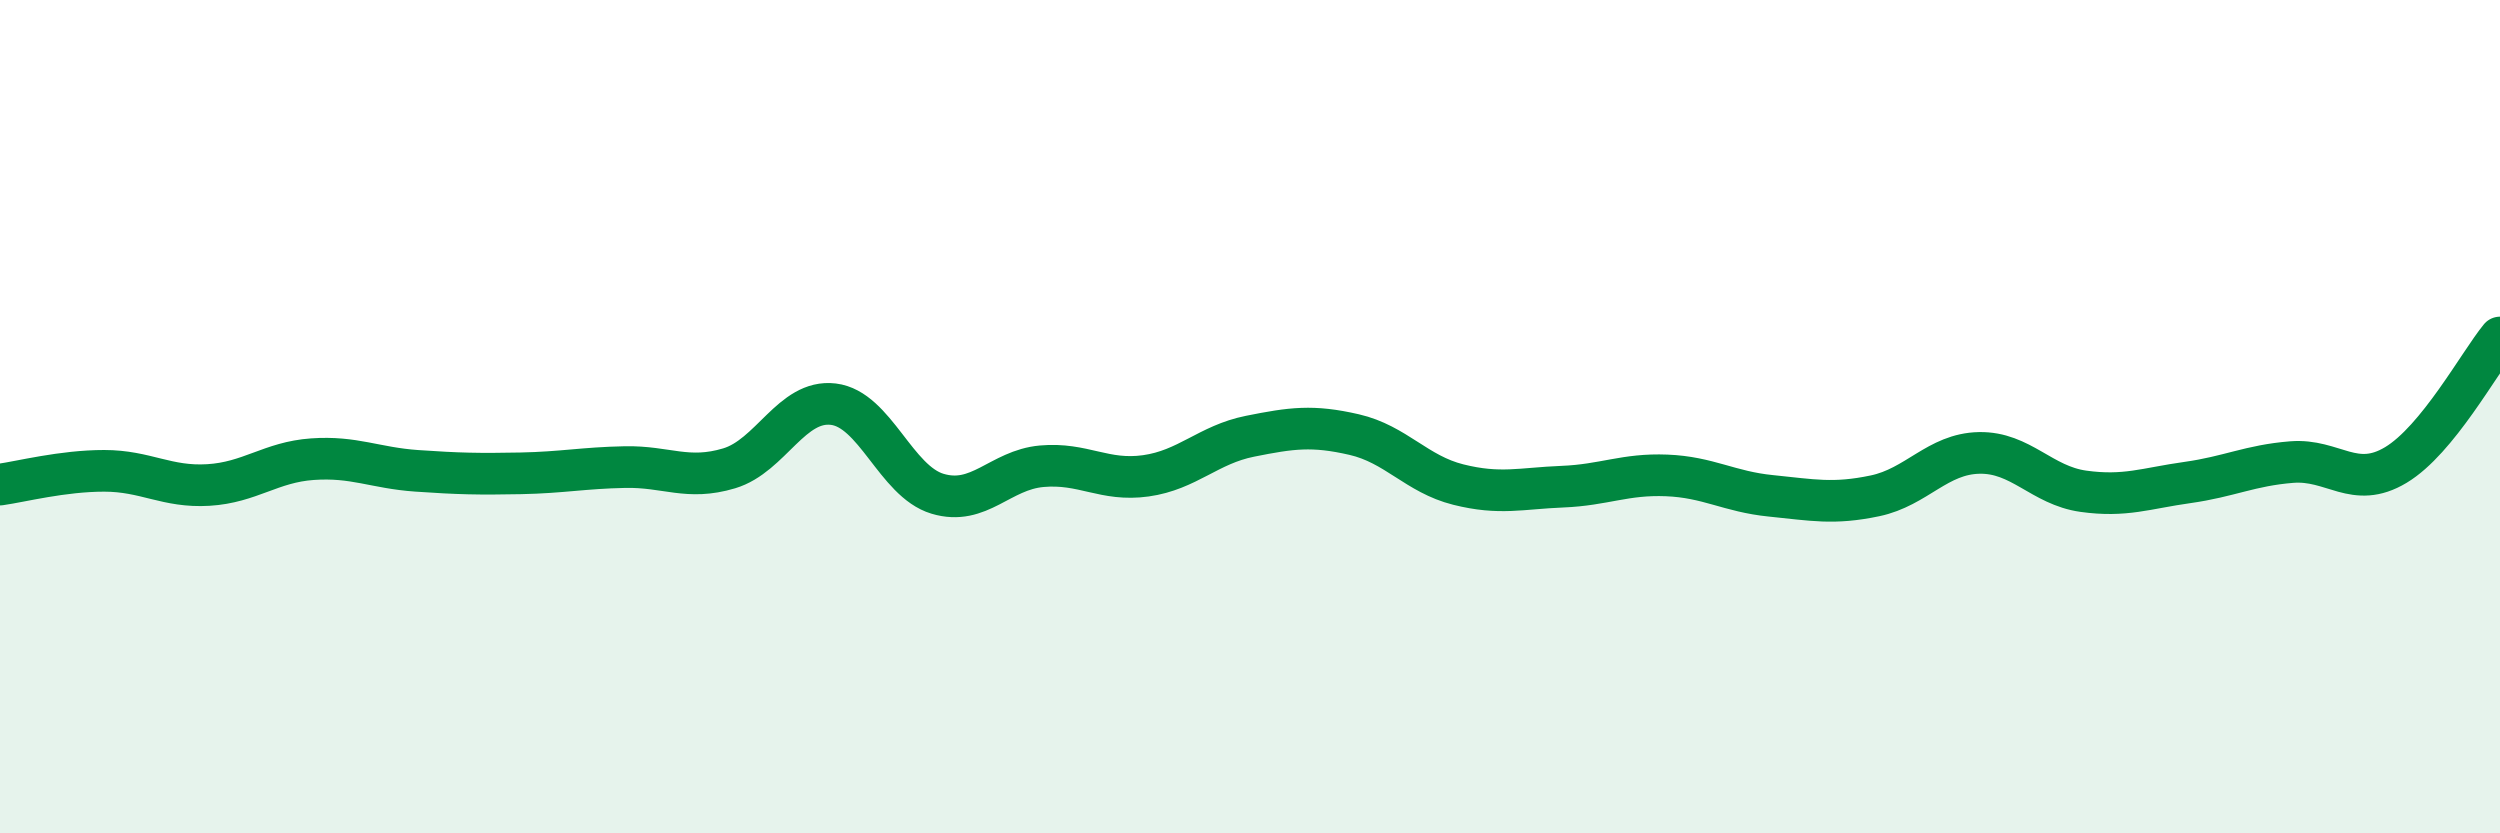 
    <svg width="60" height="20" viewBox="0 0 60 20" xmlns="http://www.w3.org/2000/svg">
      <path
        d="M 0,11.63 C 0.5,11.56 1.5,11.3 2.5,11.3 C 3.5,11.3 4,11.7 5,11.64 C 6,11.58 6.5,11.09 7.5,11.02 C 8.5,10.95 9,11.23 10,11.3 C 11,11.37 11.5,11.38 12.5,11.36 C 13.5,11.34 14,11.23 15,11.21 C 16,11.19 16.5,11.54 17.5,11.24 C 18.5,10.94 19,9.58 20,9.7 C 21,9.82 21.5,11.55 22.5,11.85 C 23.5,12.15 24,11.28 25,11.19 C 26,11.1 26.5,11.56 27.5,11.42 C 28.5,11.28 29,10.67 30,10.47 C 31,10.27 31.5,10.2 32.5,10.43 C 33.5,10.66 34,11.38 35,11.63 C 36,11.88 36.5,11.72 37.5,11.68 C 38.5,11.64 39,11.37 40,11.41 C 41,11.45 41.5,11.8 42.5,11.9 C 43.5,12 44,12.11 45,11.9 C 46,11.69 46.5,10.89 47.5,10.87 C 48.5,10.85 49,11.65 50,11.79 C 51,11.93 51.5,11.72 52.5,11.58 C 53.5,11.44 54,11.17 55,11.09 C 56,11.01 56.5,11.76 57.5,11.16 C 58.5,10.56 59.5,8.71 60,8.1L60 20L0 20Z"
        fill="#008740"
        opacity="0.1"
        stroke-linecap="round"
        stroke-linejoin="round"
      />
      <path
        d="M 0,11.63 C 0.5,11.56 1.5,11.3 2.5,11.3 C 3.5,11.3 4,11.7 5,11.64 C 6,11.58 6.5,11.09 7.5,11.02 C 8.5,10.95 9,11.23 10,11.3 C 11,11.37 11.5,11.38 12.5,11.36 C 13.5,11.34 14,11.23 15,11.21 C 16,11.19 16.5,11.54 17.5,11.24 C 18.5,10.94 19,9.58 20,9.7 C 21,9.82 21.5,11.55 22.5,11.85 C 23.5,12.15 24,11.28 25,11.19 C 26,11.1 26.5,11.56 27.5,11.42 C 28.5,11.28 29,10.67 30,10.47 C 31,10.27 31.5,10.2 32.5,10.43 C 33.5,10.66 34,11.38 35,11.63 C 36,11.88 36.5,11.72 37.5,11.68 C 38.5,11.64 39,11.37 40,11.41 C 41,11.45 41.5,11.8 42.5,11.9 C 43.5,12 44,12.11 45,11.9 C 46,11.69 46.5,10.89 47.5,10.87 C 48.5,10.85 49,11.65 50,11.79 C 51,11.93 51.5,11.72 52.5,11.58 C 53.5,11.44 54,11.17 55,11.09 C 56,11.01 56.5,11.76 57.5,11.16 C 58.5,10.56 59.5,8.71 60,8.1"
        stroke="#008740"
        stroke-width="1"
        fill="none"
        stroke-linecap="round"
        stroke-linejoin="round"
      />
    </svg>
  